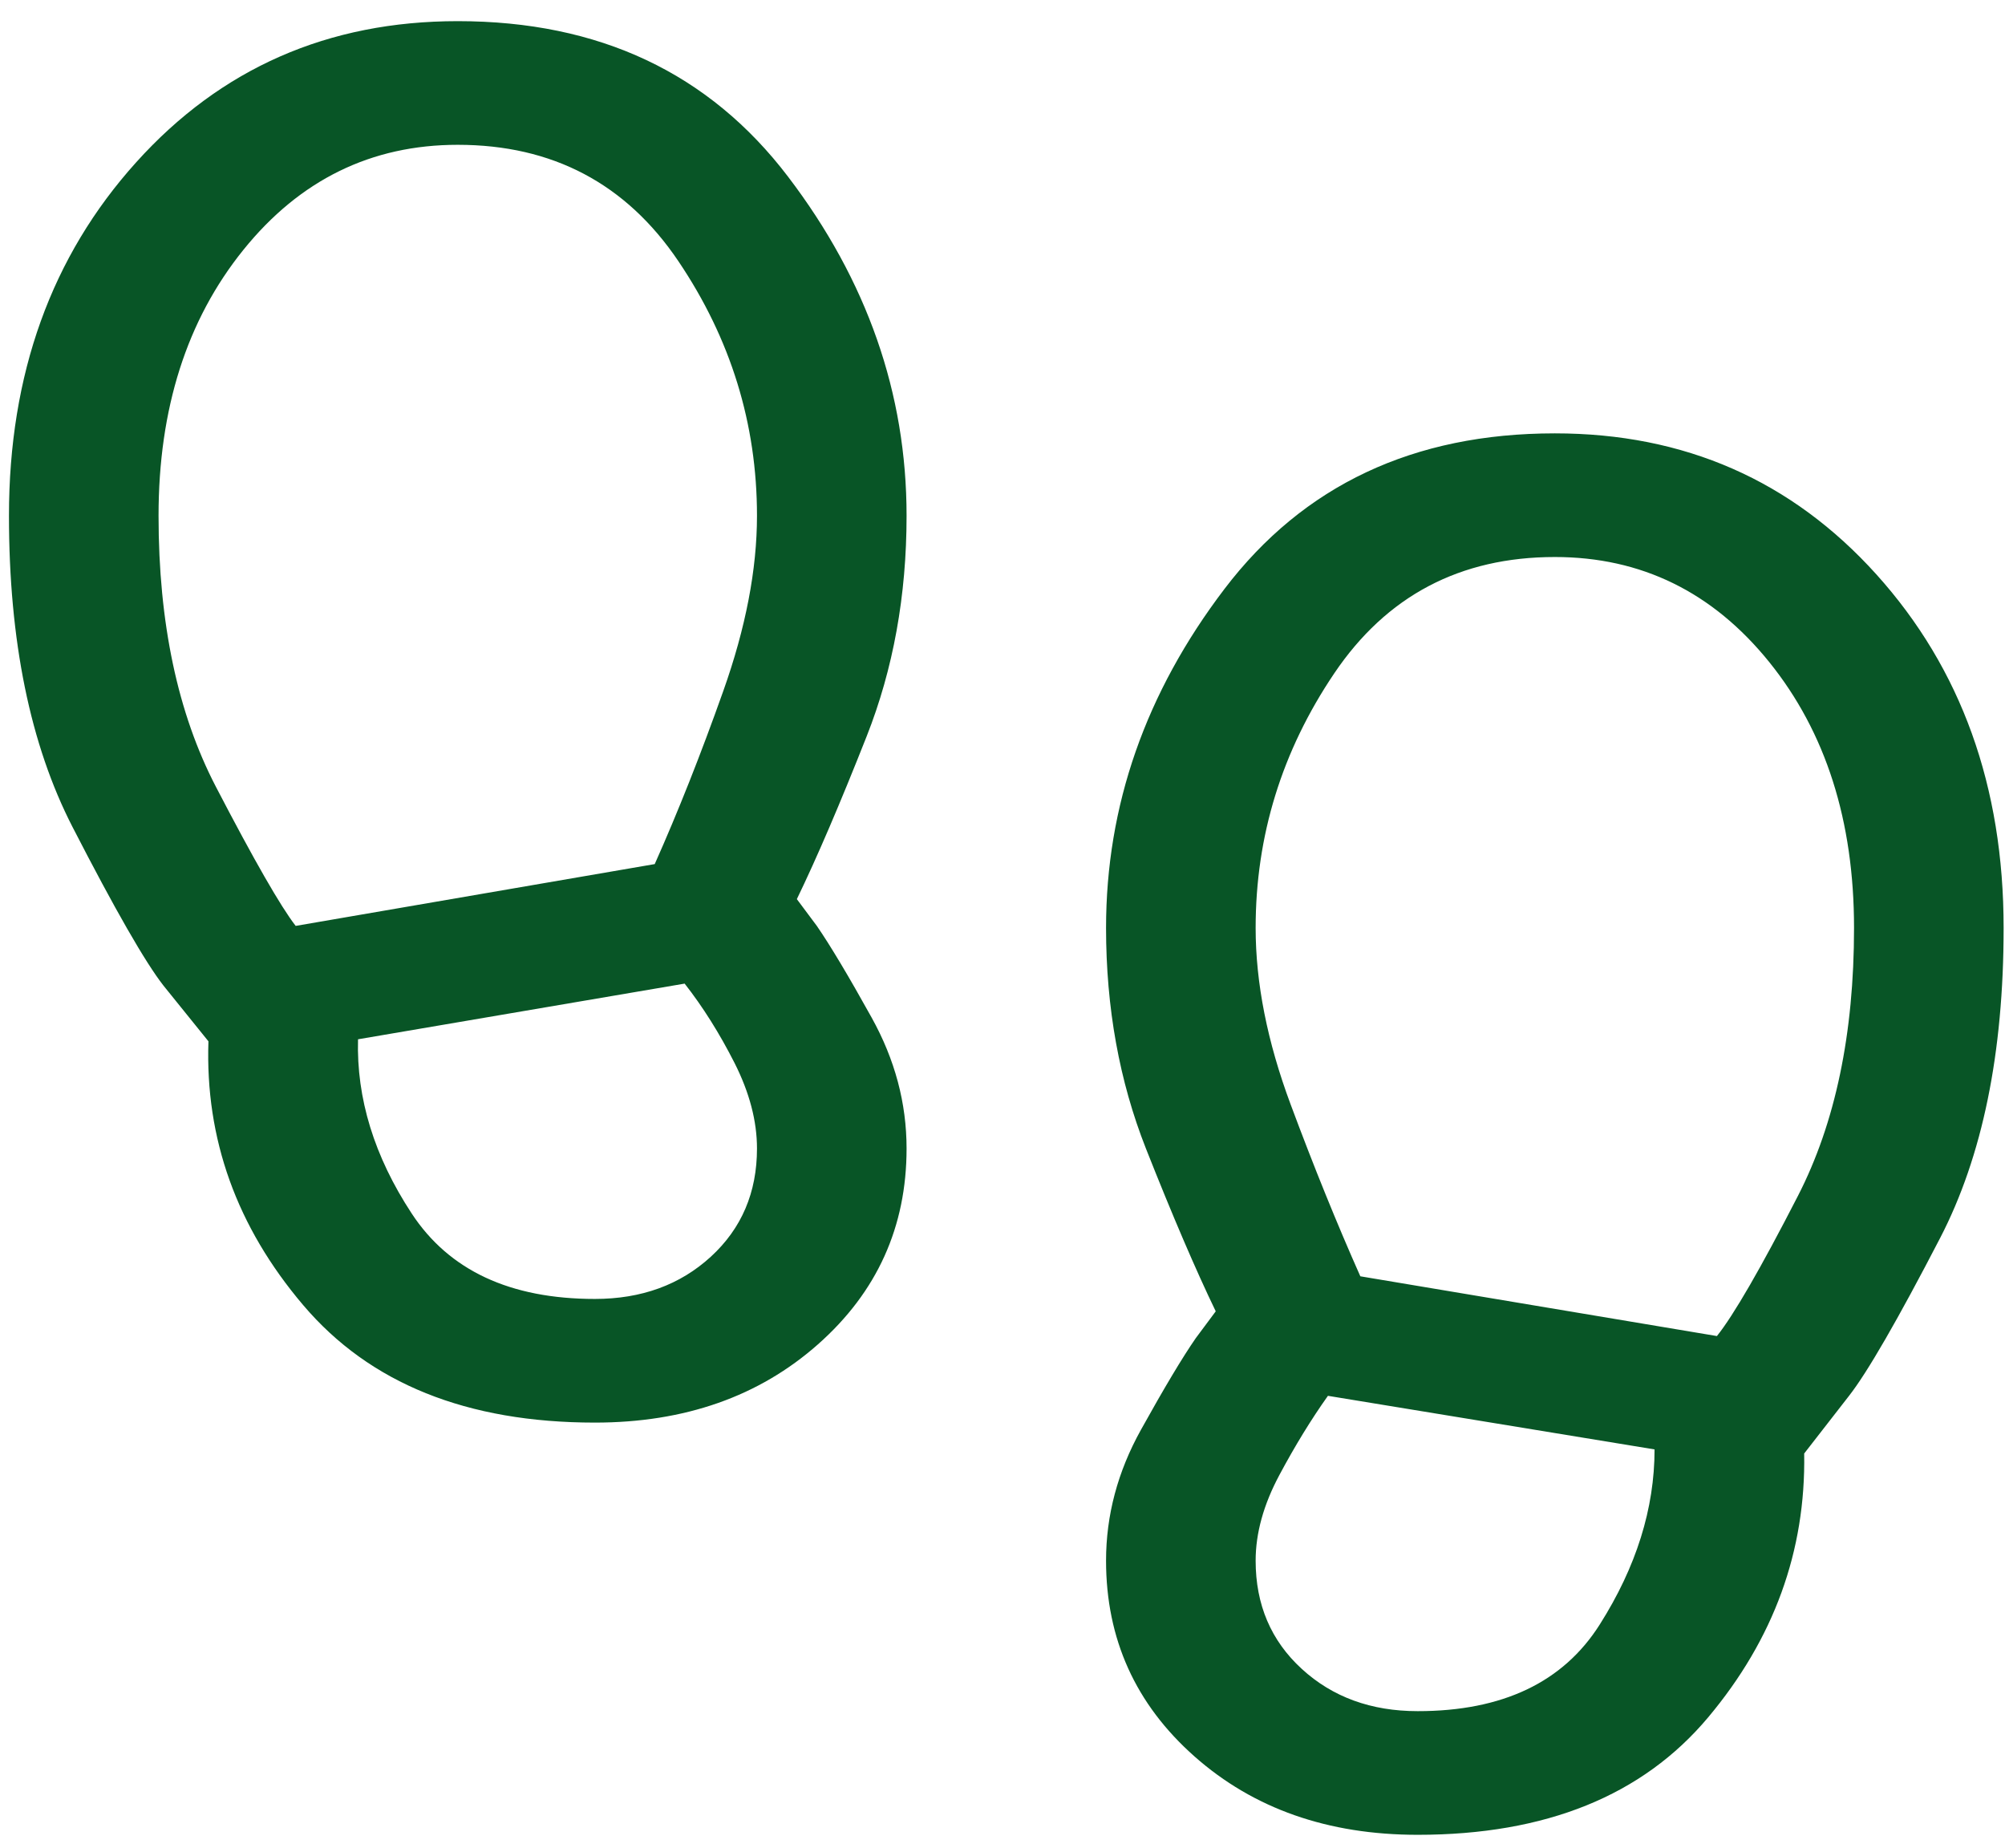 <svg width="51" height="47" viewBox="0 0 51 47" fill="none" xmlns="http://www.w3.org/2000/svg">
<path d="M15.132 36.182C11.876 36.182 9.403 35.186 7.712 33.194C6.021 31.203 5.217 28.966 5.302 26.485L4.16 25.07C3.695 24.476 2.923 23.13 1.845 21.034C0.767 18.937 0.228 16.298 0.228 13.118C0.228 9.519 1.306 6.522 3.463 4.129C5.619 1.735 8.346 0.538 11.644 0.538C15.238 0.538 18.039 1.857 20.047 4.496C22.056 7.134 23.06 10.008 23.06 13.118C23.06 15.145 22.721 17.015 22.045 18.727C21.369 20.439 20.777 21.82 20.269 22.868L20.777 23.549C21.115 24.039 21.58 24.816 22.172 25.882C22.764 26.948 23.06 28.057 23.06 29.211C23.06 31.203 22.309 32.862 20.808 34.19C19.307 35.518 17.415 36.182 15.132 36.182ZM7.521 23.549L16.654 21.977C17.246 20.649 17.828 19.181 18.398 17.574C18.969 15.966 19.255 14.481 19.255 13.118C19.255 10.777 18.588 8.619 17.257 6.645C15.925 4.67 14.054 3.683 11.644 3.683C9.445 3.683 7.627 4.574 6.19 6.356C4.752 8.139 4.033 10.393 4.033 13.118C4.033 15.844 4.52 18.142 5.492 20.011C6.464 21.881 7.141 23.06 7.521 23.549ZM15.132 33.037C16.316 33.037 17.299 32.679 18.081 31.963C18.863 31.246 19.255 30.329 19.255 29.211C19.255 28.512 19.064 27.787 18.684 27.035C18.303 26.284 17.88 25.611 17.415 25.017L9.107 26.433C9.065 27.935 9.519 29.412 10.471 30.862C11.422 32.312 12.976 33.037 15.132 33.037ZM36.061 46.666C33.778 46.666 31.886 46.002 30.385 44.674C28.884 43.346 28.134 41.686 28.134 39.694C28.134 38.541 28.429 37.431 29.021 36.366C29.613 35.3 30.078 34.522 30.417 34.033L30.924 33.352C30.417 32.303 29.825 30.923 29.148 29.211C28.472 27.498 28.134 25.629 28.134 23.602C28.134 20.492 29.138 17.618 31.146 14.979C33.154 12.341 35.955 11.022 39.549 11.022C42.847 11.022 45.574 12.219 47.731 14.612C49.887 17.006 50.965 20.003 50.965 23.602C50.965 26.782 50.426 29.412 49.348 31.491C48.27 33.57 47.498 34.907 47.033 35.501L45.892 36.968C45.934 39.45 45.12 41.686 43.45 43.678C41.78 45.67 39.317 46.666 36.061 46.666ZM43.672 33.981C44.094 33.456 44.782 32.268 45.733 30.416C46.684 28.564 47.16 26.293 47.16 23.602C47.16 20.876 46.441 18.622 45.004 16.84C43.566 15.058 41.748 14.167 39.549 14.167C37.139 14.167 35.268 15.154 33.937 17.128C32.605 19.103 31.939 21.261 31.939 23.602C31.939 25 32.235 26.494 32.827 28.084C33.419 29.674 34.011 31.133 34.602 32.461L43.672 33.981ZM36.061 43.521C38.218 43.521 39.761 42.787 40.691 41.319C41.621 39.852 42.086 38.366 42.086 36.864L33.778 35.501C33.355 36.095 32.943 36.767 32.541 37.519C32.14 38.27 31.939 38.995 31.939 39.694C31.939 40.812 32.33 41.73 33.112 42.446C33.894 43.163 34.877 43.521 36.061 43.521Z" fill="#085526"/>
</svg>

